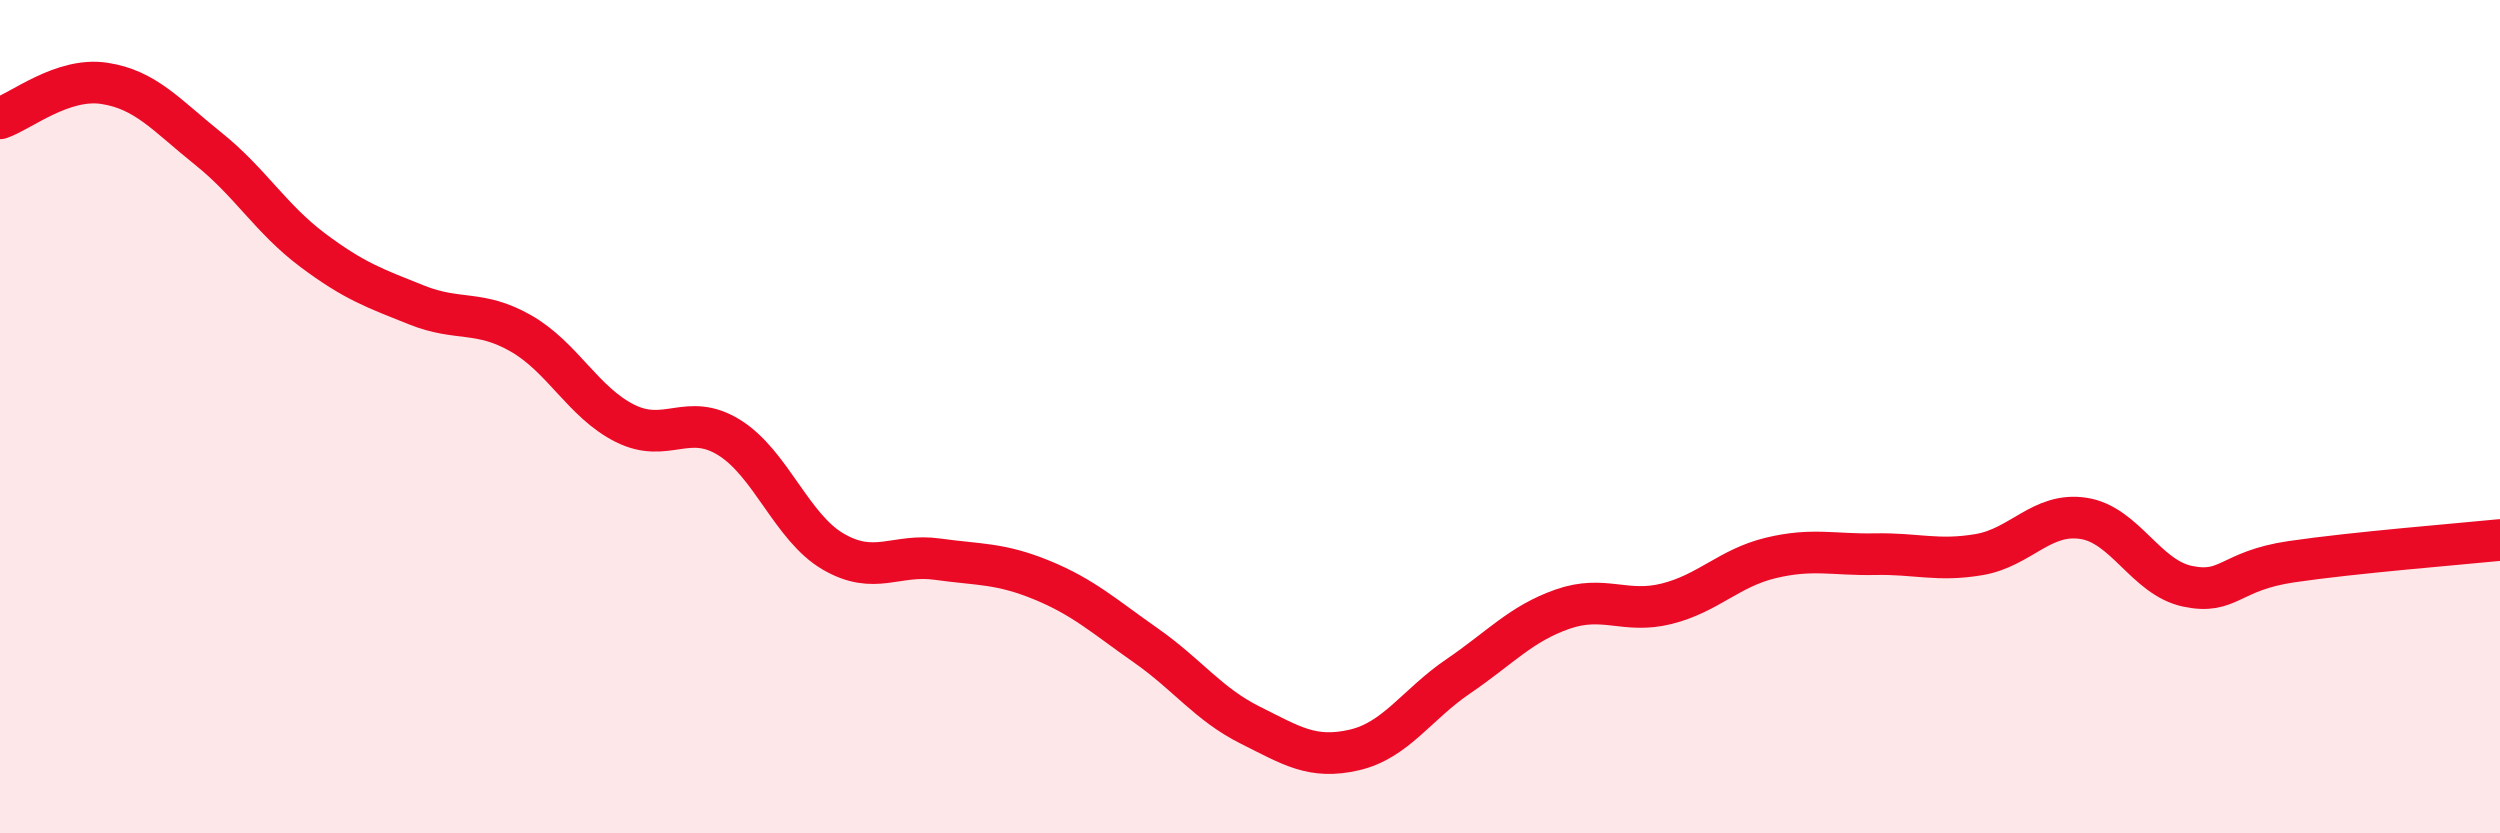 
    <svg width="60" height="20" viewBox="0 0 60 20" xmlns="http://www.w3.org/2000/svg">
      <path
        d="M 0,2.84 C 0.5,2.67 1.5,1.85 2.5,2 C 3.5,2.15 4,2.77 5,3.57 C 6,4.37 6.5,5.25 7.5,6 C 8.5,6.75 9,6.92 10,7.32 C 11,7.72 11.5,7.43 12.5,8 C 13.5,8.57 14,9.66 15,10.16 C 16,10.66 16.5,9.88 17.5,10.5 C 18.5,11.12 19,12.66 20,13.24 C 21,13.82 21.5,13.28 22.5,13.42 C 23.5,13.56 24,13.51 25,13.92 C 26,14.33 26.5,14.79 27.5,15.49 C 28.5,16.19 29,16.9 30,17.4 C 31,17.9 31.5,18.23 32.5,18 C 33.5,17.77 34,16.91 35,16.23 C 36,15.55 36.5,14.97 37.5,14.62 C 38.5,14.27 39,14.74 40,14.49 C 41,14.24 41.5,13.63 42.5,13.39 C 43.5,13.15 44,13.32 45,13.3 C 46,13.28 46.5,13.48 47.5,13.31 C 48.5,13.14 49,12.29 50,12.44 C 51,12.59 51.5,13.86 52.5,14.07 C 53.5,14.28 53.5,13.7 55,13.48 C 56.5,13.26 59,13.06 60,12.96L60 20L0 20Z"
        fill="#EB0A25"
        opacity="0.1"
        stroke-linecap="round"
        stroke-linejoin="round"
      />
      <path
        d="M 0,2.84 C 0.5,2.67 1.5,1.85 2.5,2 C 3.5,2.15 4,2.77 5,3.57 C 6,4.37 6.5,5.25 7.5,6 C 8.5,6.75 9,6.92 10,7.32 C 11,7.72 11.5,7.43 12.5,8 C 13.5,8.57 14,9.66 15,10.16 C 16,10.66 16.5,9.88 17.5,10.5 C 18.5,11.12 19,12.66 20,13.24 C 21,13.82 21.5,13.28 22.5,13.42 C 23.5,13.56 24,13.51 25,13.92 C 26,14.33 26.5,14.79 27.5,15.49 C 28.5,16.19 29,16.9 30,17.4 C 31,17.9 31.5,18.23 32.5,18 C 33.5,17.77 34,16.91 35,16.23 C 36,15.55 36.5,14.97 37.5,14.62 C 38.5,14.27 39,14.74 40,14.49 C 41,14.24 41.5,13.63 42.5,13.39 C 43.5,13.15 44,13.32 45,13.3 C 46,13.28 46.5,13.48 47.5,13.31 C 48.5,13.14 49,12.29 50,12.44 C 51,12.59 51.5,13.86 52.5,14.07 C 53.5,14.28 53.5,13.7 55,13.48 C 56.5,13.26 59,13.06 60,12.96"
        stroke="#EB0A25"
        stroke-width="1"
        fill="none"
        stroke-linecap="round"
        stroke-linejoin="round"
      />
    </svg>
  